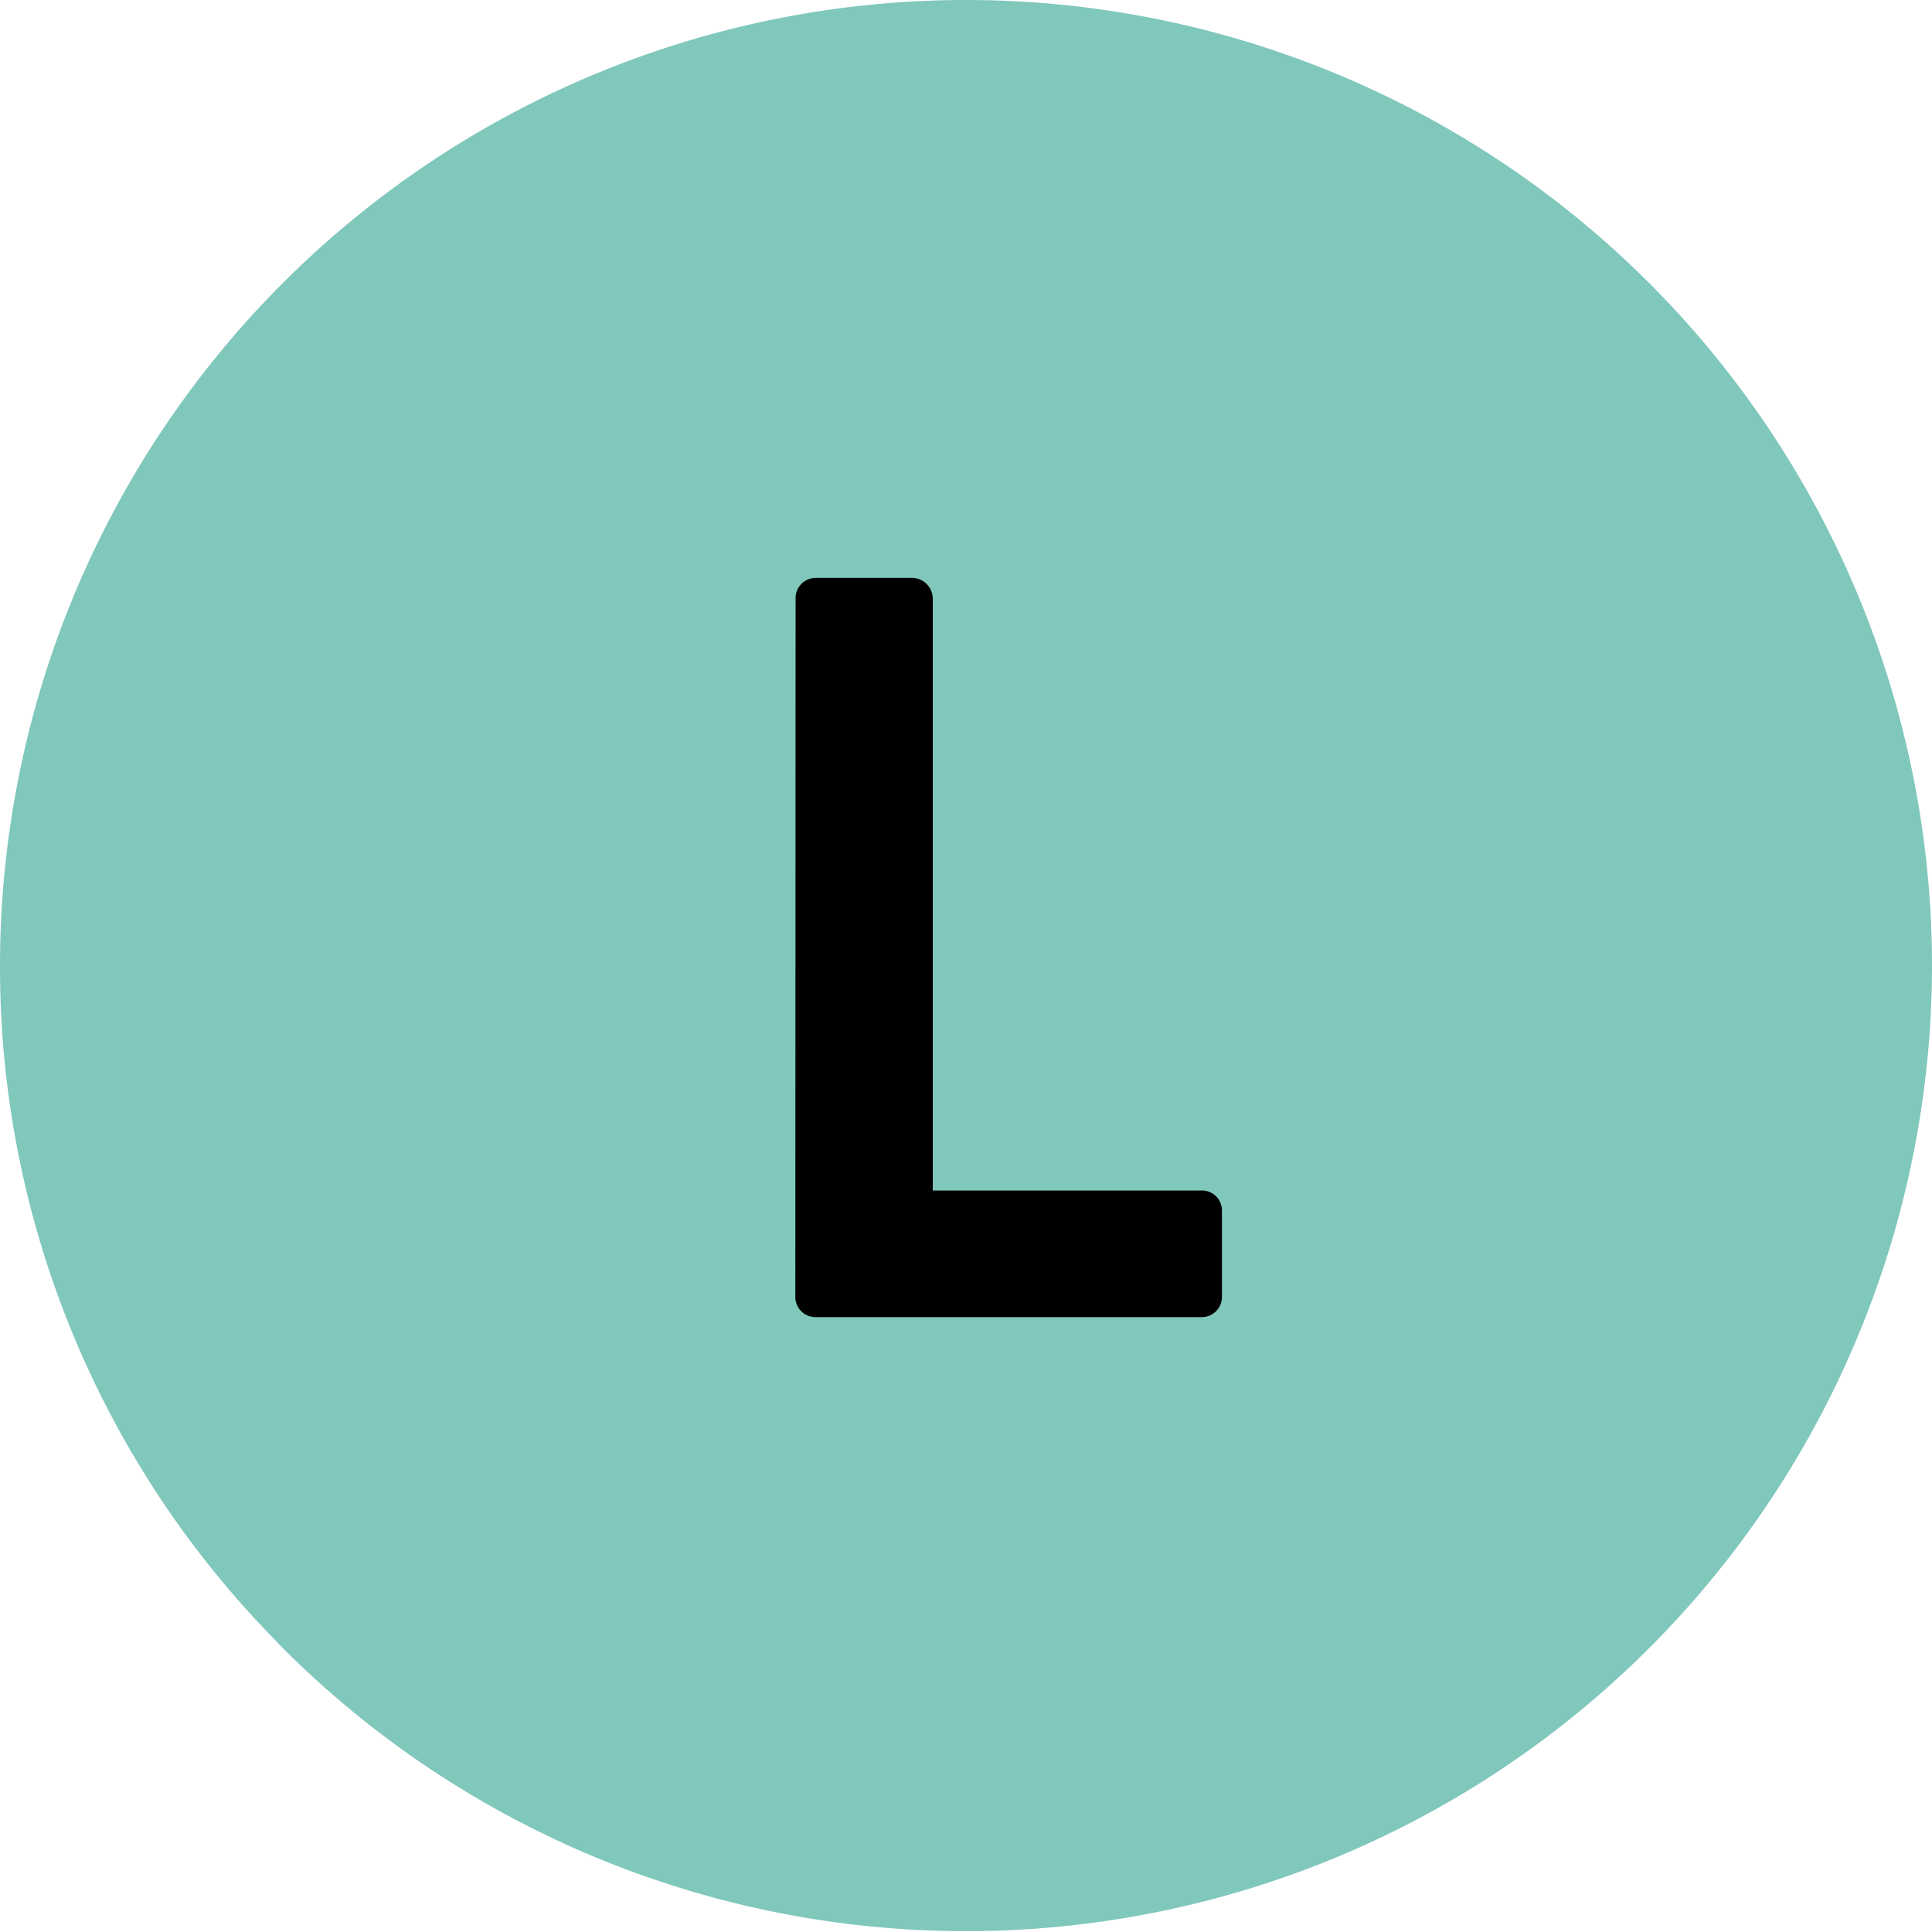 <?xml version="1.0" encoding="UTF-8"?>
<svg xmlns="http://www.w3.org/2000/svg" width="150" height="150" viewBox="0 0 150 150">
  <path d="M162.5,87.5a75,75,0,0,1-128,53c-.21-.21-.42-.42-.6-.63A74.56,74.56,0,0,1,12.5,87.5a75,75,0,1,1,150,0Z" transform="translate(-12.5 -12.5)" fill="#80c7bc"></path>
  <path d="M74.27,58.93a1.56,1.56,0,0,1,1.56-1.56h7.53a1.62,1.62,0,0,1,1.56,1.56v46h20.89a1.55,1.55,0,0,1,1.56,1.55v6.72a1.56,1.56,0,0,1-1.56,1.56h-30a1.56,1.56,0,0,1-1.56-1.56Z" transform="translate(-12.5 -12.5)"></path>
</svg>

